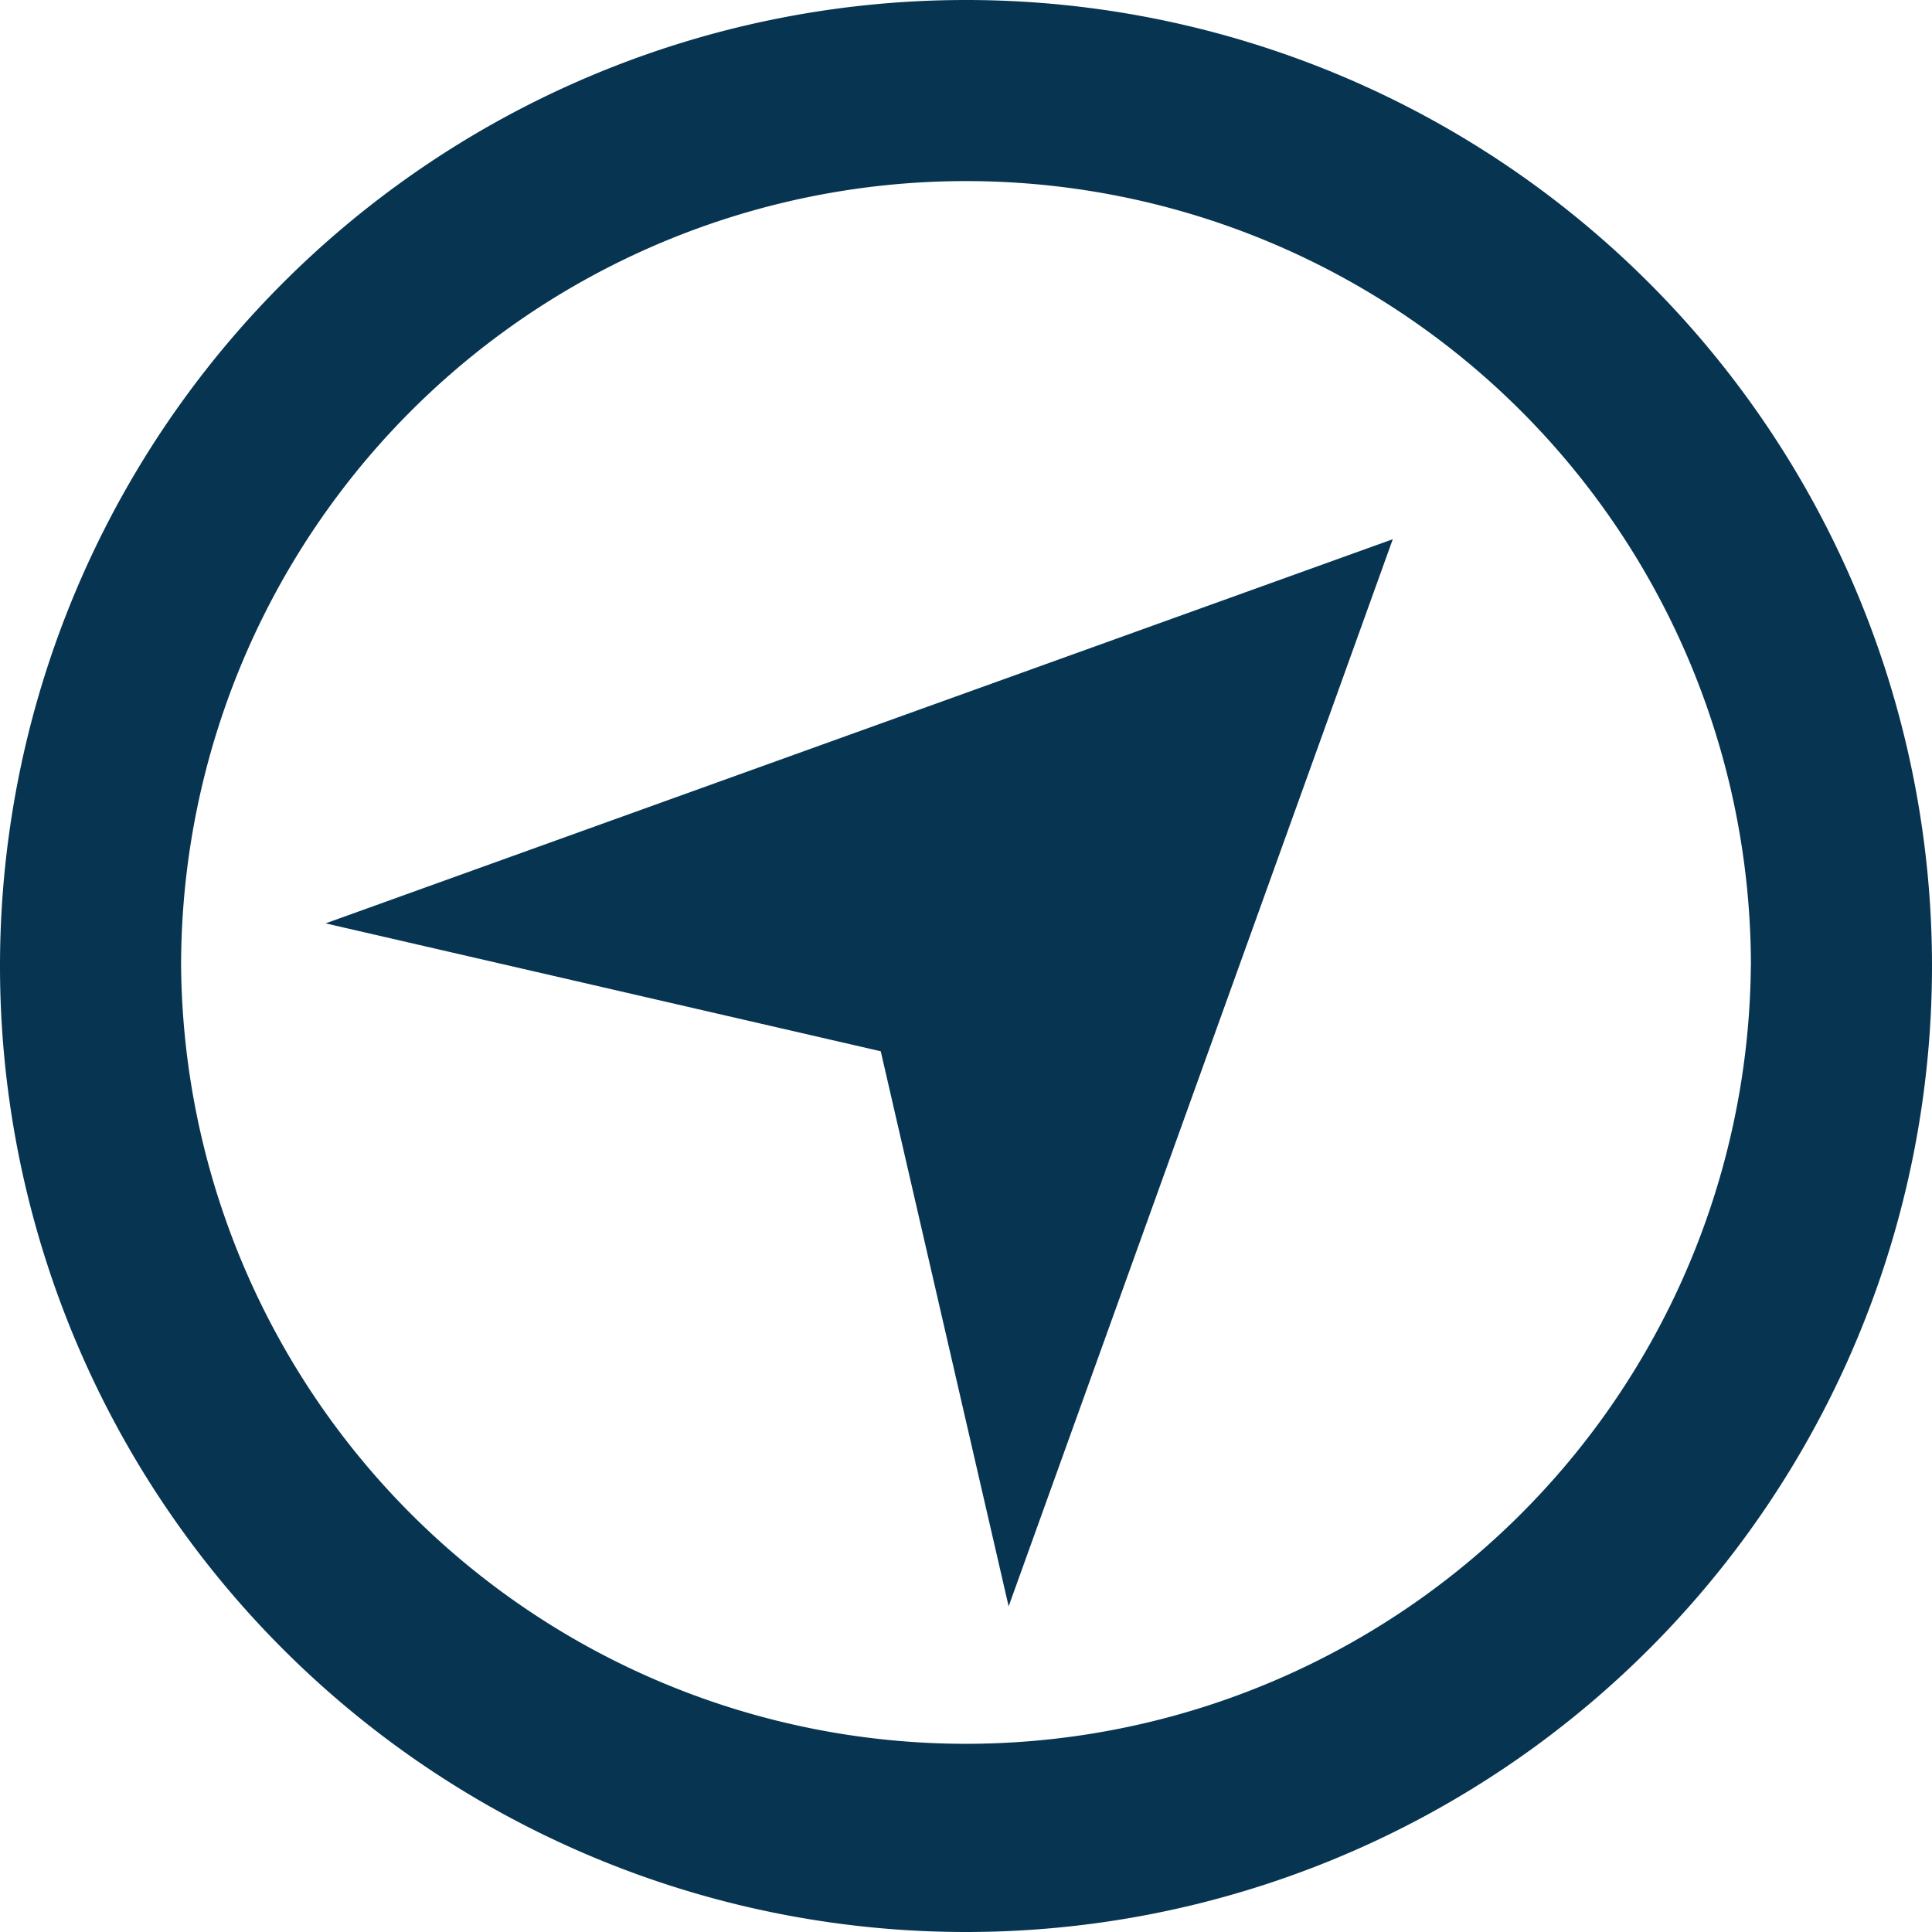 <svg width="30" height="30" fill="none" xmlns="http://www.w3.org/2000/svg"><g clip-path="url(#clip0_10490_10367)"><path d="M27.188 15a12.188 12.188 0 10-24.376 0 12.188 12.188 0 0024.375 0zM0 15a15 15 0 1130 0 15 15 0 01-30 0zm13.676 1.324l-8.62-1.986 16.571-5.965-5.965 16.57-1.986-8.619z" fill="#073551"/></g><defs><clipPath id="clip0_10490_10367"><path fill="#fff" d="M0 0h30v30H0z"/></clipPath></defs></svg>